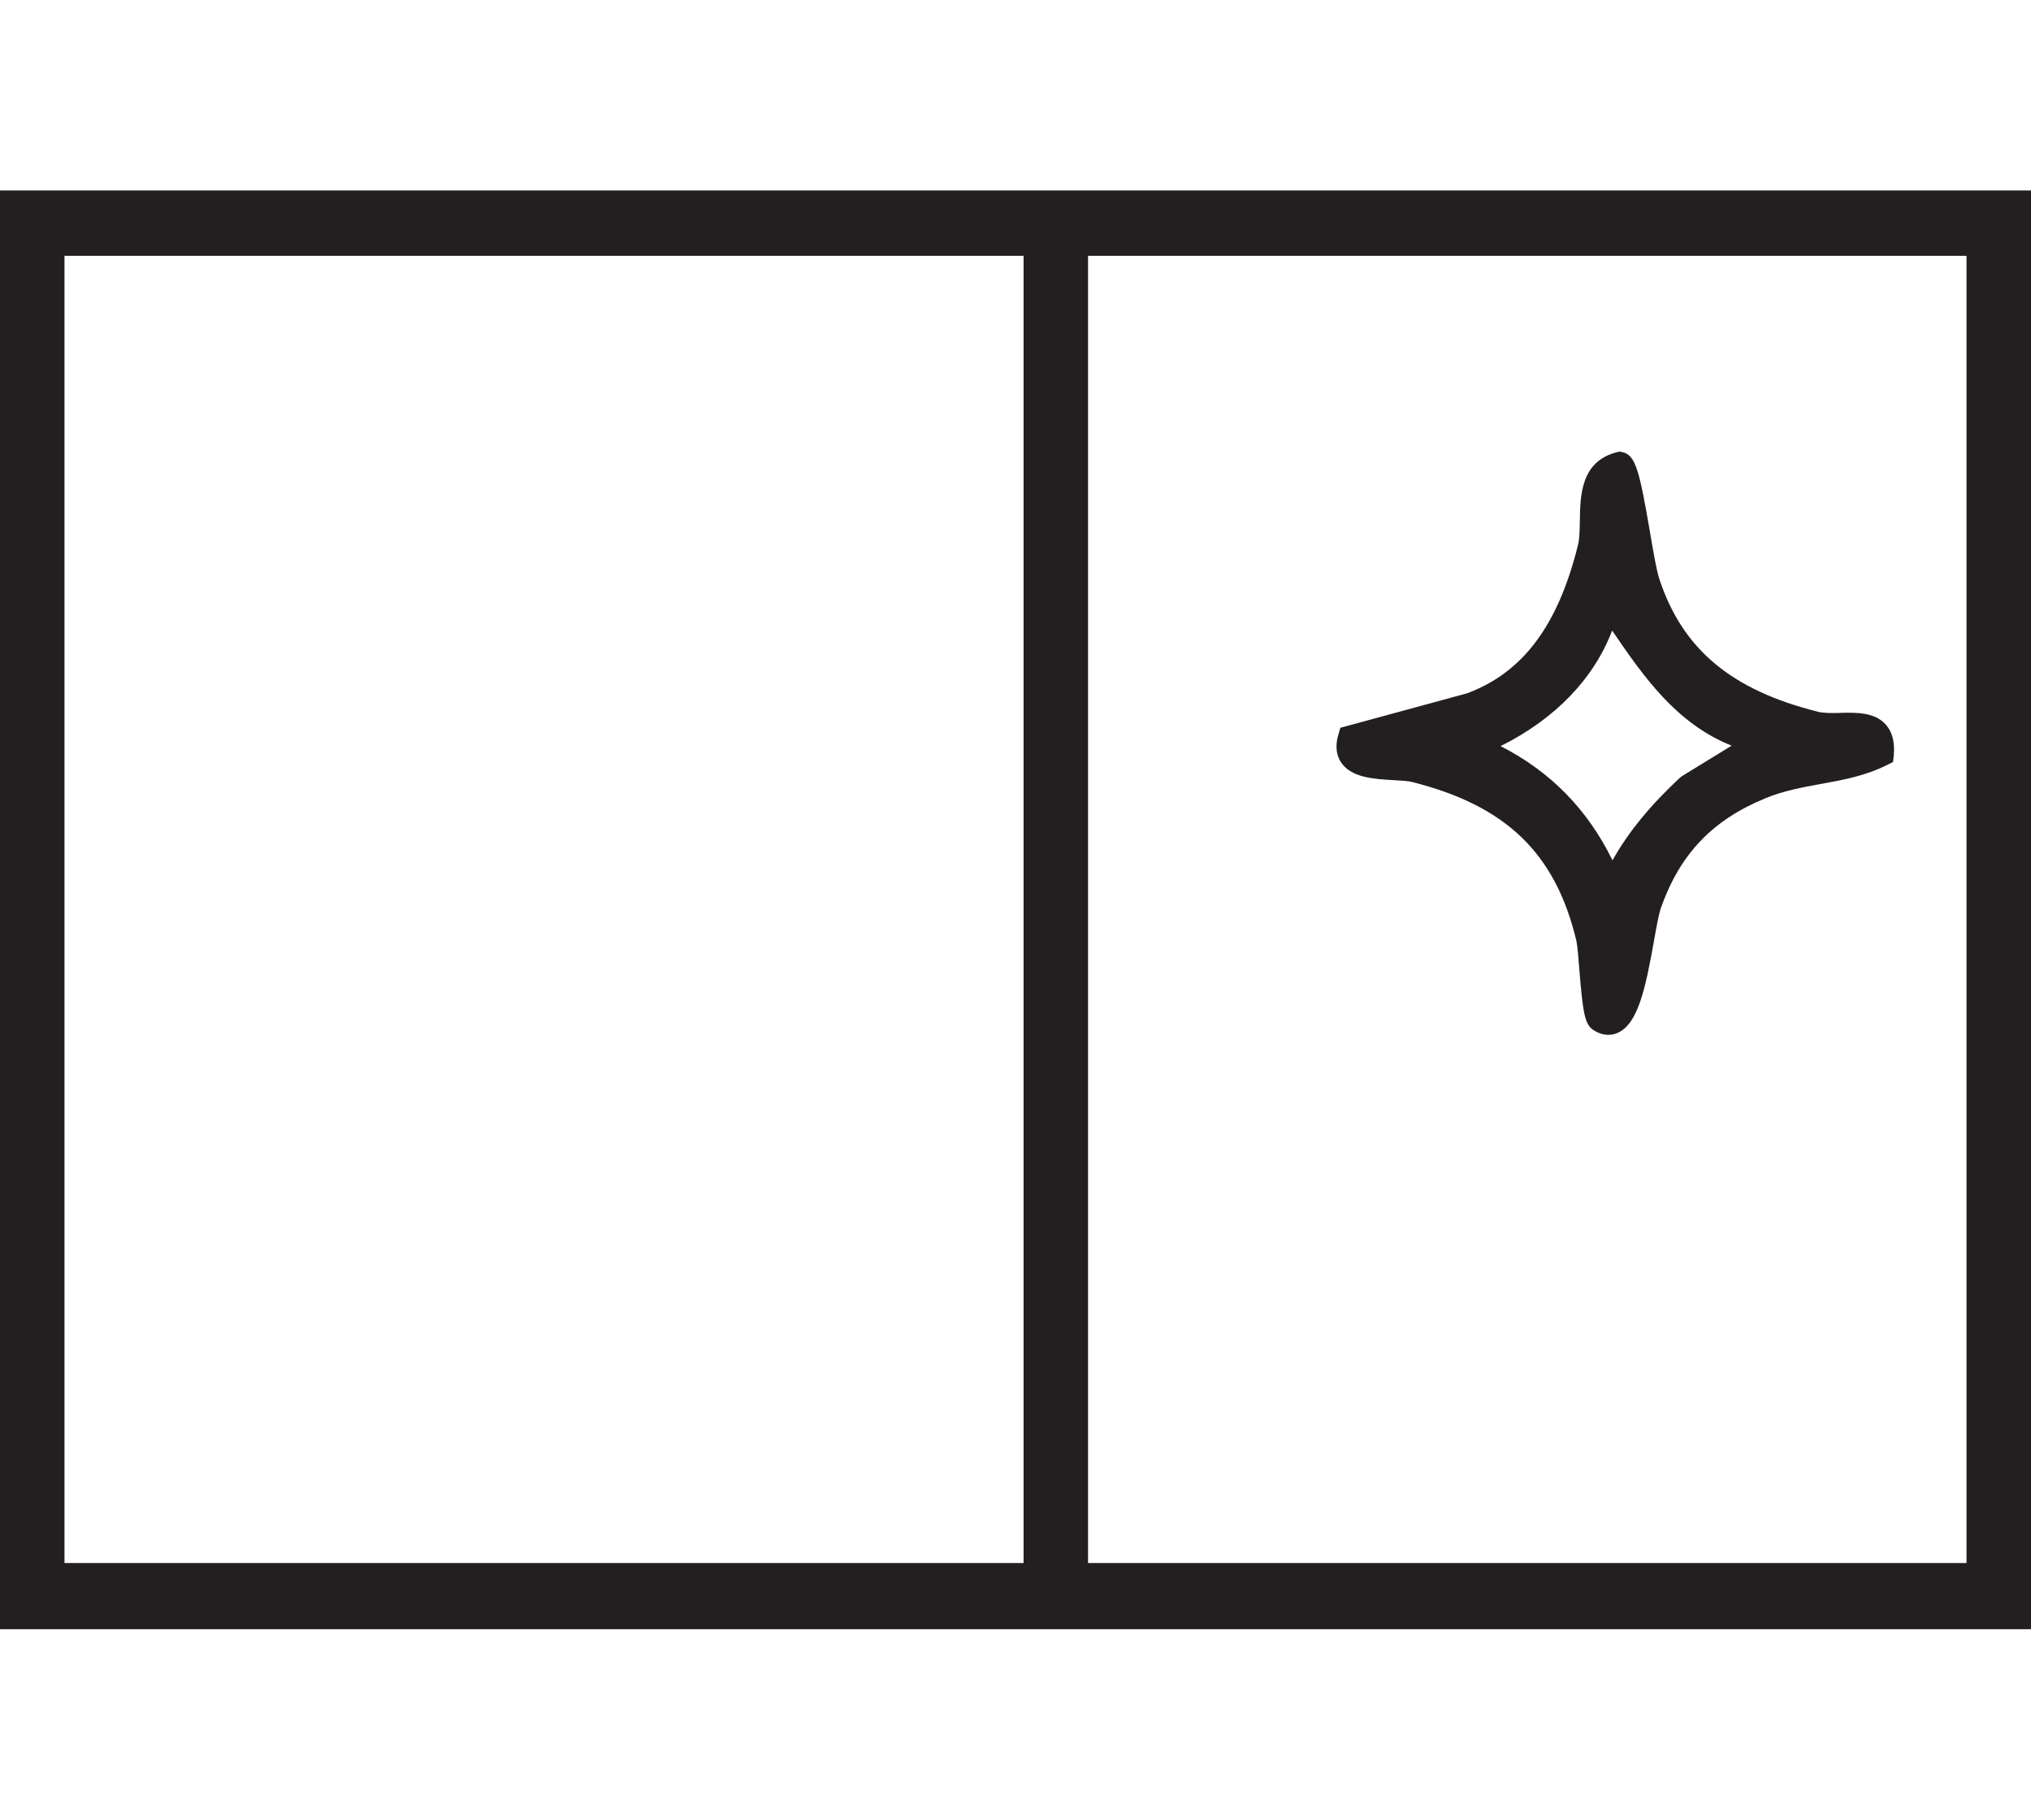 <svg width="48" height="43" viewBox="0 0 48 43" fill="none" xmlns="http://www.w3.org/2000/svg">
<path fill-rule="evenodd" clip-rule="evenodd" d="M0 38.5V4.5H48V38.5H0ZM1.524 6.045V36.936H24.191V6.045H1.524ZM25.714 6.045V36.936H46.476V6.045H25.714ZM42.97 16.82C43.111 16.855 43.309 16.851 43.499 16.847L43.498 16.845C43.875 16.837 44.299 16.829 44.562 17.115C44.72 17.287 44.785 17.532 44.757 17.845L44.741 18.005L44.598 18.077C44.086 18.335 43.553 18.432 43.036 18.525L43.03 18.526C42.598 18.605 42.153 18.686 41.724 18.863C40.473 19.378 39.713 20.172 39.259 21.438C39.204 21.593 39.147 21.909 39.088 22.243C38.886 23.377 38.707 24.197 38.233 24.406C38.174 24.433 38.097 24.454 38.01 24.454C37.907 24.454 37.787 24.425 37.654 24.338C37.456 24.209 37.408 23.935 37.326 22.915C37.305 22.631 37.28 22.336 37.254 22.224C36.757 20.158 35.595 19.038 33.368 18.478C33.281 18.455 33.134 18.447 32.977 18.438C32.965 18.437 32.954 18.436 32.943 18.436L32.937 18.436C32.47 18.409 31.944 18.378 31.699 18.023C31.576 17.841 31.553 17.613 31.633 17.351L31.678 17.198L34.671 16.384C35.993 15.893 36.825 14.777 37.294 12.877C37.33 12.733 37.333 12.54 37.337 12.334L37.337 12.306L37.338 12.299C37.347 11.708 37.36 10.903 38.212 10.686L38.276 10.671L38.341 10.684C38.652 10.752 38.743 11.103 38.995 12.574C39.071 13.022 39.151 13.486 39.216 13.682C39.764 15.343 40.922 16.31 42.97 16.82ZM39.751 18.341L40.924 17.621C39.61 17.094 38.842 15.984 38.101 14.901C37.663 16.046 36.751 16.99 35.465 17.631C36.646 18.235 37.518 19.125 38.109 20.33C38.478 19.67 38.996 19.036 39.705 18.376L39.751 18.341Z" fill="#231F20"/>
</svg>
